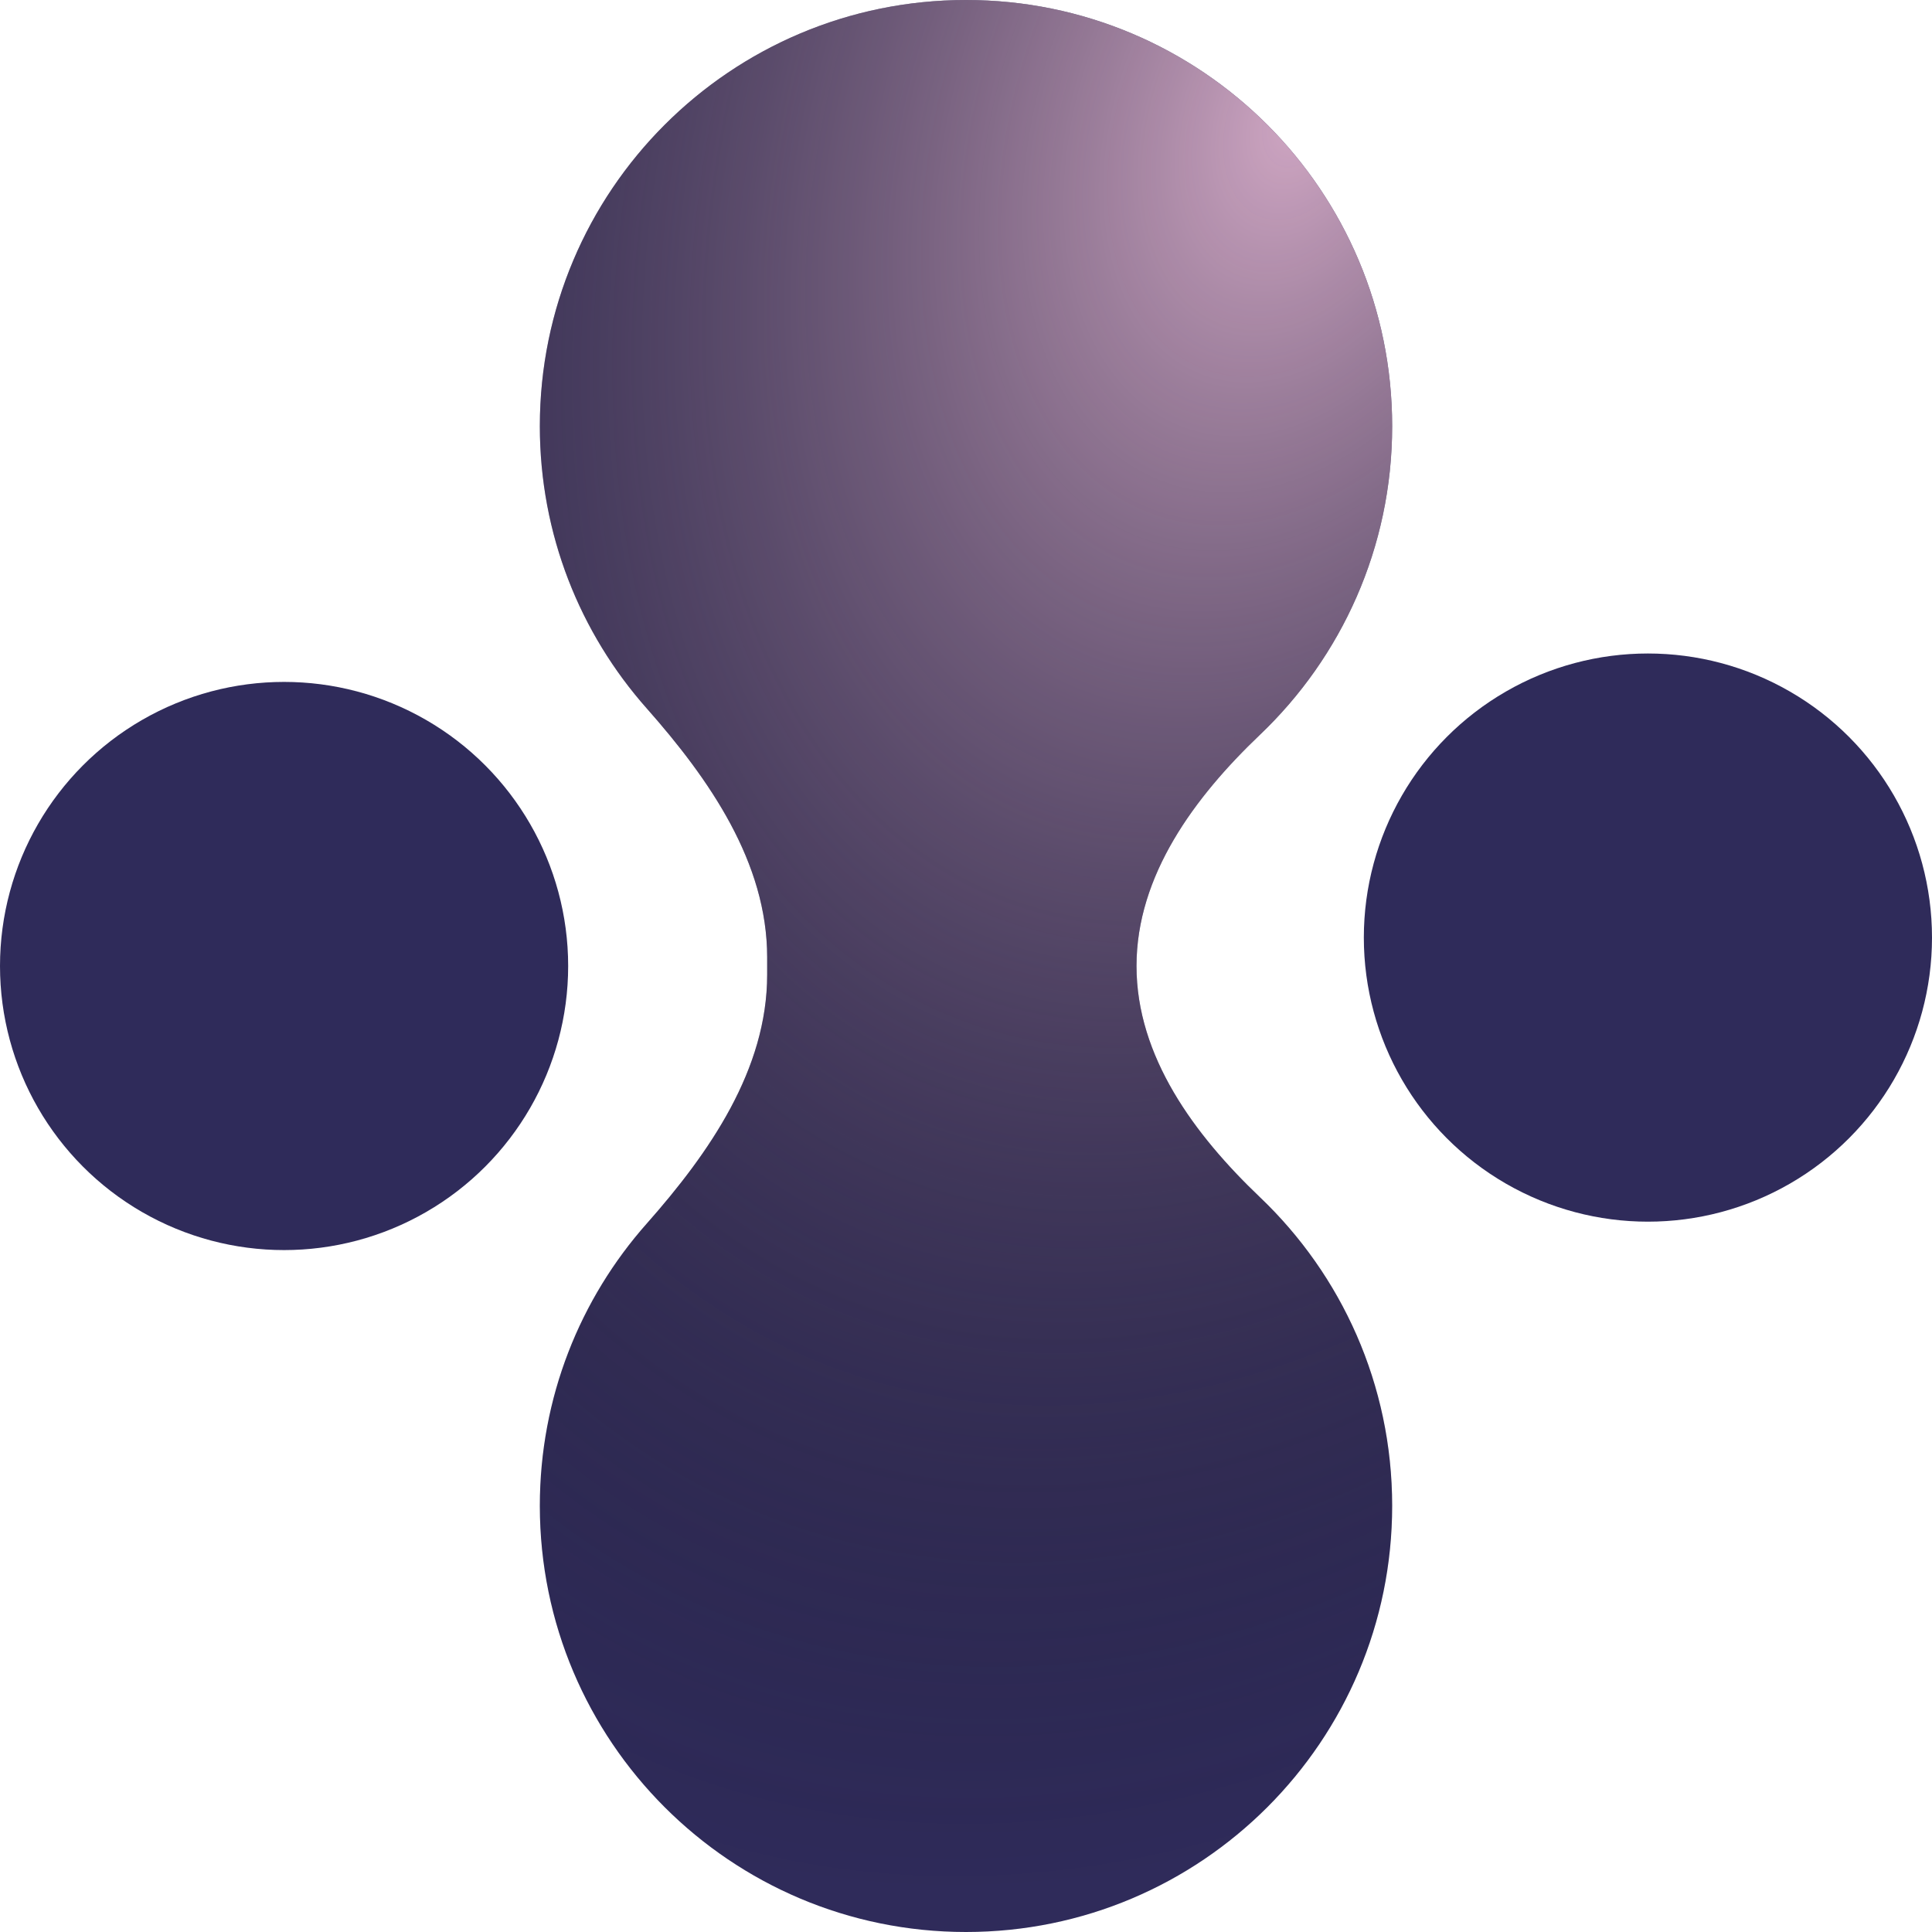 <svg width="24" height="24" viewBox="0 0 24 24" fill="none" xmlns="http://www.w3.org/2000/svg">
<path d="M14.118 12C14.118 10.875 14.838 9.903 15.652 9.127C16.664 8.163 17.294 6.802 17.294 5.294C17.294 2.37 14.924 0 12 0C9.076 0 6.706 2.37 6.706 5.294C6.706 6.639 7.207 7.867 8.034 8.8C8.814 9.682 9.53 10.714 9.53 11.892V12.108C9.53 13.286 8.814 14.318 8.034 15.2C7.207 16.133 6.706 17.361 6.706 18.706C6.706 21.63 9.076 24 12 24C14.924 24 17.294 21.63 17.294 18.706C17.294 17.198 16.664 15.837 15.652 14.873C14.838 14.097 14.118 13.125 14.118 12Z" fill="#2F2B5A"/>
<path d="M14.118 12C14.118 10.875 14.838 9.903 15.652 9.127C16.664 8.163 17.294 6.802 17.294 5.294C17.294 2.37 14.924 0 12 0C9.076 0 6.706 2.37 6.706 5.294C6.706 6.639 7.207 7.867 8.034 8.8C8.814 9.682 9.53 10.714 9.53 11.892V12.108C9.53 13.286 8.814 14.318 8.034 15.2C7.207 16.133 6.706 17.361 6.706 18.706C6.706 21.63 9.076 24 12 24C14.924 24 17.294 21.63 17.294 18.706C17.294 17.198 16.664 15.837 15.652 14.873C14.838 14.097 14.118 13.125 14.118 12Z" fill="url(#paint0_radial_100_1517)" fill-opacity="0.8"/>
<circle cx="20.471" cy="11.647" r="3.529" fill="#2F2B5A"/>
<circle cx="3.529" cy="12" r="3.529" fill="#2F2B5A"/>
<defs>
<radialGradient id="paint0_radial_100_1517" cx="0" cy="0" r="1" gradientUnits="userSpaceOnUse" gradientTransform="translate(16 1.5) rotate(109.231) scale(22.771 15.17)">
<stop stop-color="#F7C5DD"/>
<stop offset="1" stop-opacity="0"/>
</radialGradient>
</defs>
</svg>
